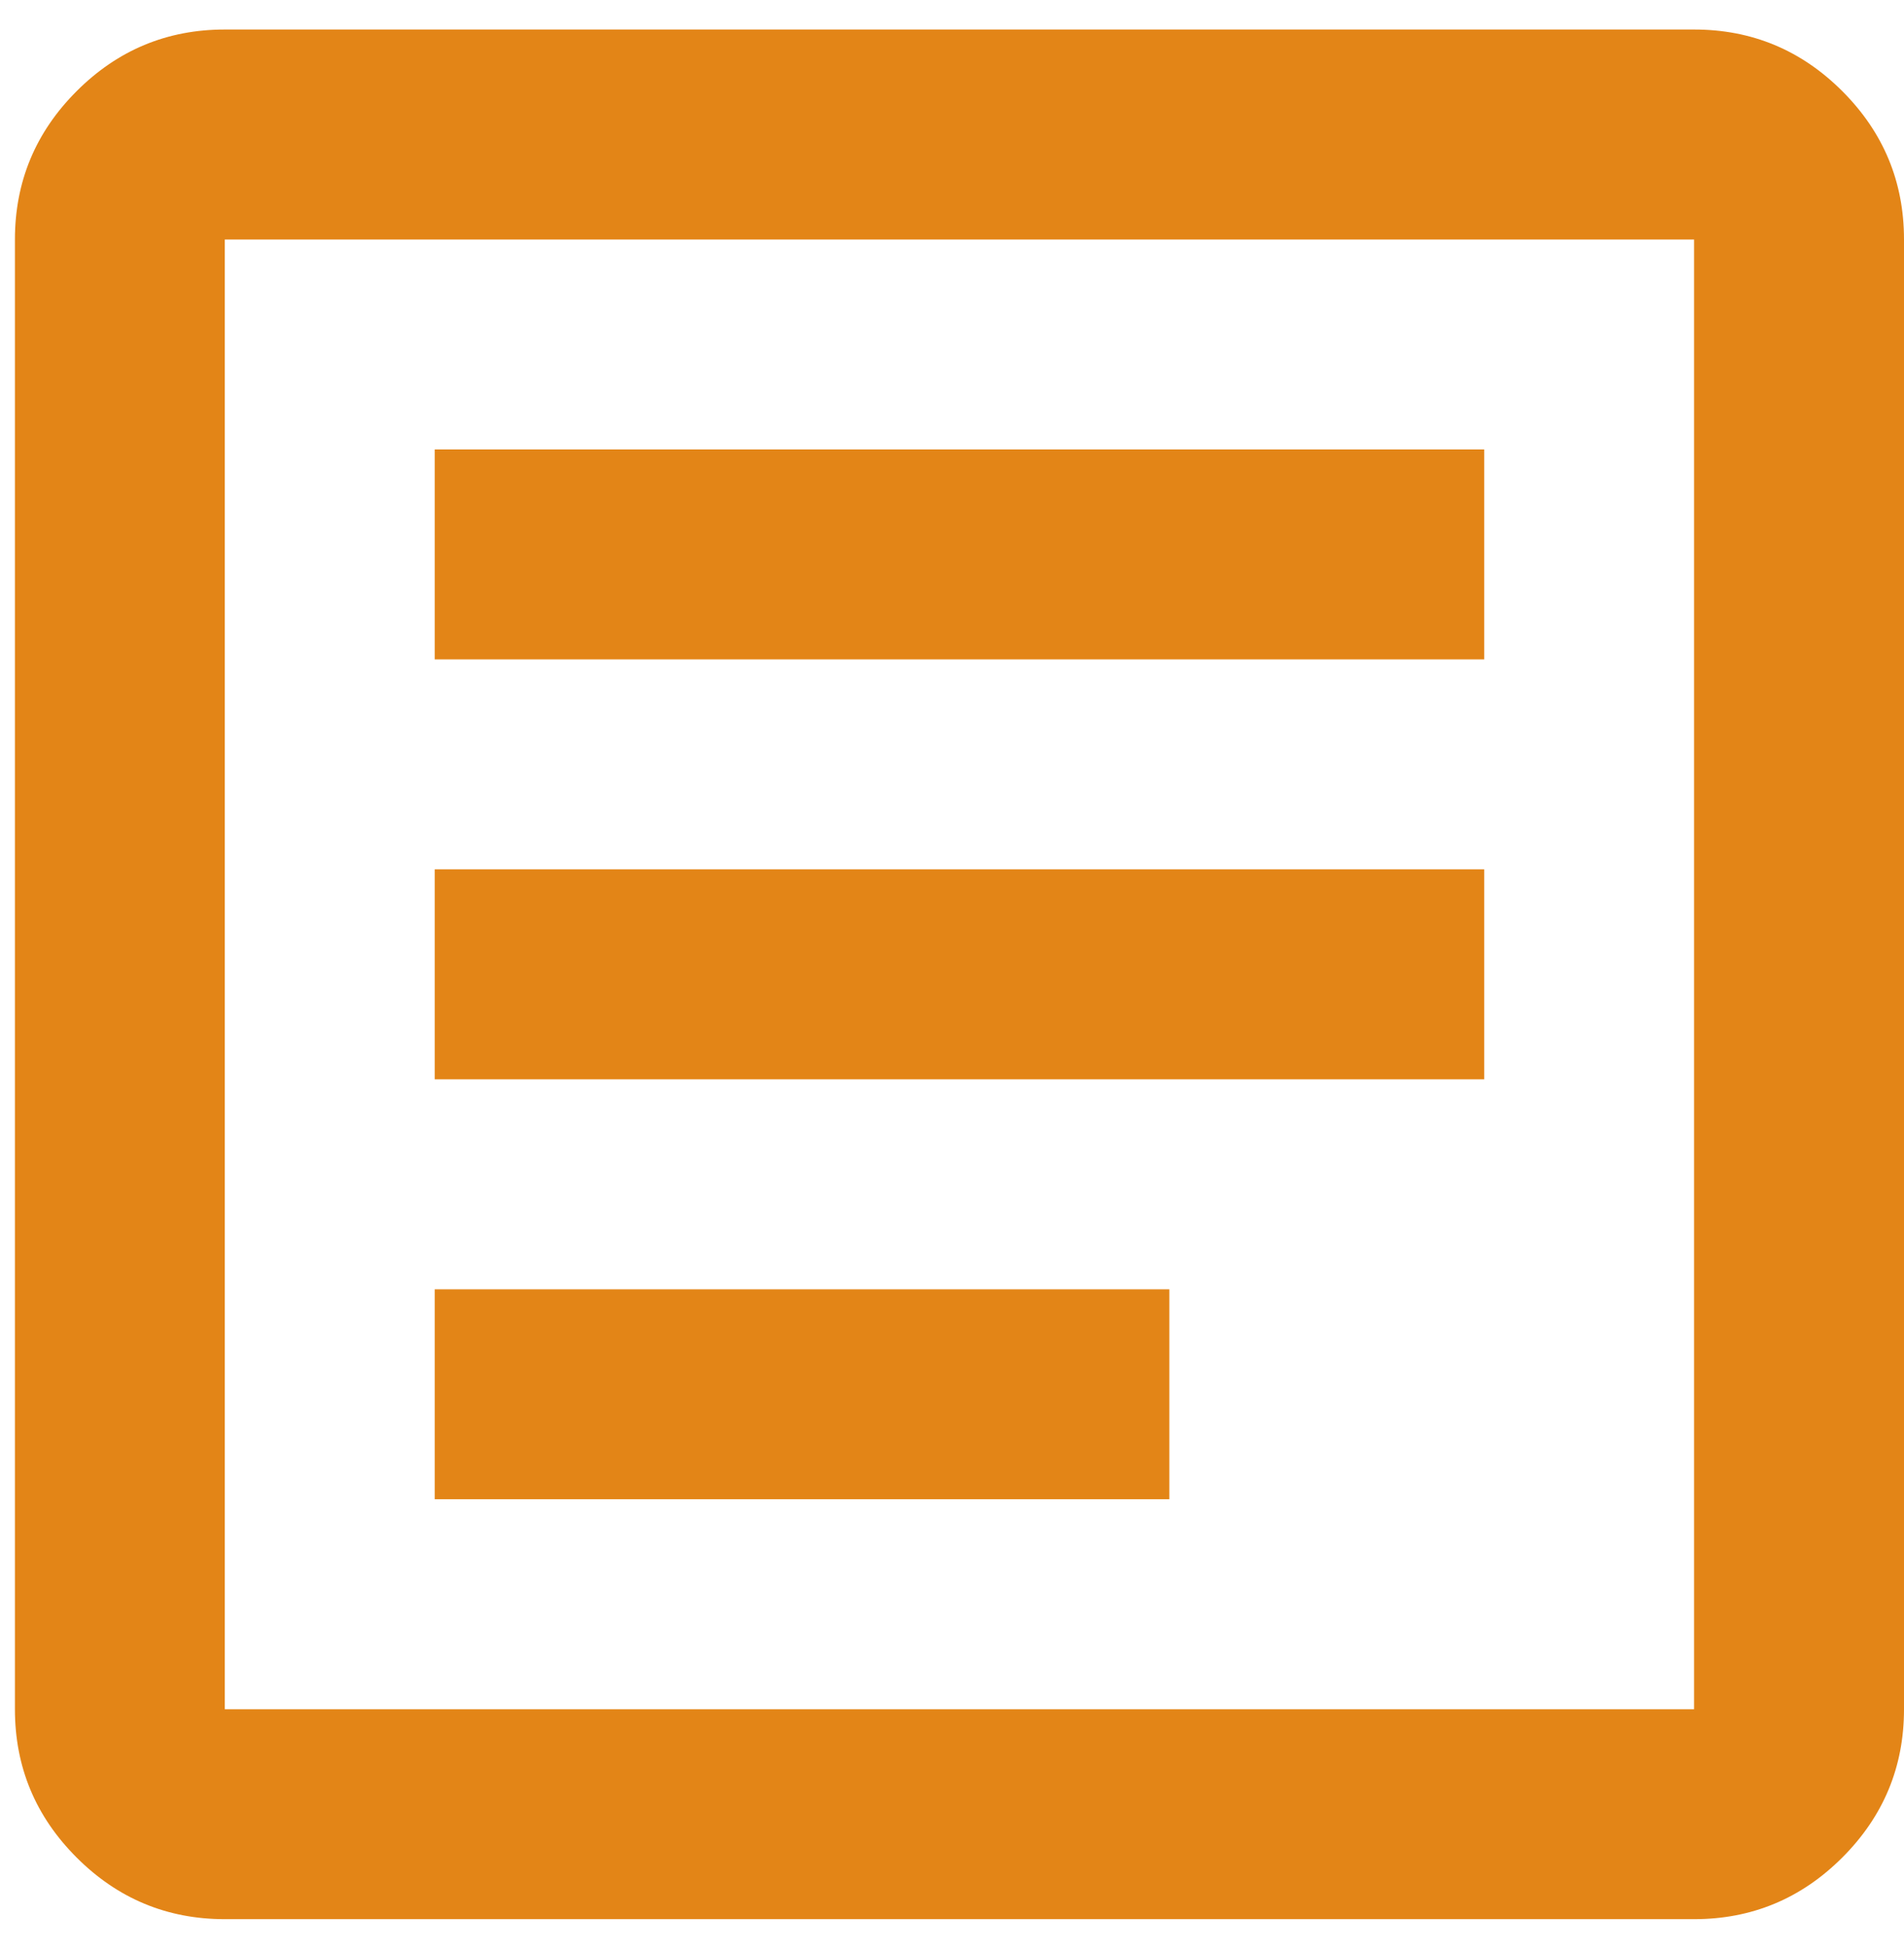 <svg xmlns="http://www.w3.org/2000/svg" width="44" height="45" viewBox="0 0 44 45" fill="none"><path d="M10.046 34.636H27.023V29.786H10.046V34.636ZM10.046 24.935H34.299V20.084H10.046V24.935ZM10.046 15.234H34.299V10.383H10.046V15.234ZM5.195 44.337C3.861 44.337 2.719 43.862 1.77 42.912C0.82 41.962 0.345 40.821 0.345 39.487V5.533C0.345 4.199 0.82 3.057 1.77 2.107C2.719 1.157 3.861 0.682 5.195 0.682H39.149C40.483 0.682 41.625 1.157 42.575 2.107C43.525 3.057 44 4.199 44 5.533V39.487C44 40.821 43.525 41.962 42.575 42.912C41.625 43.862 40.483 44.337 39.149 44.337H5.195ZM5.195 39.487H39.149V5.533H5.195V39.487Z" fill="#E38517"></path></svg>